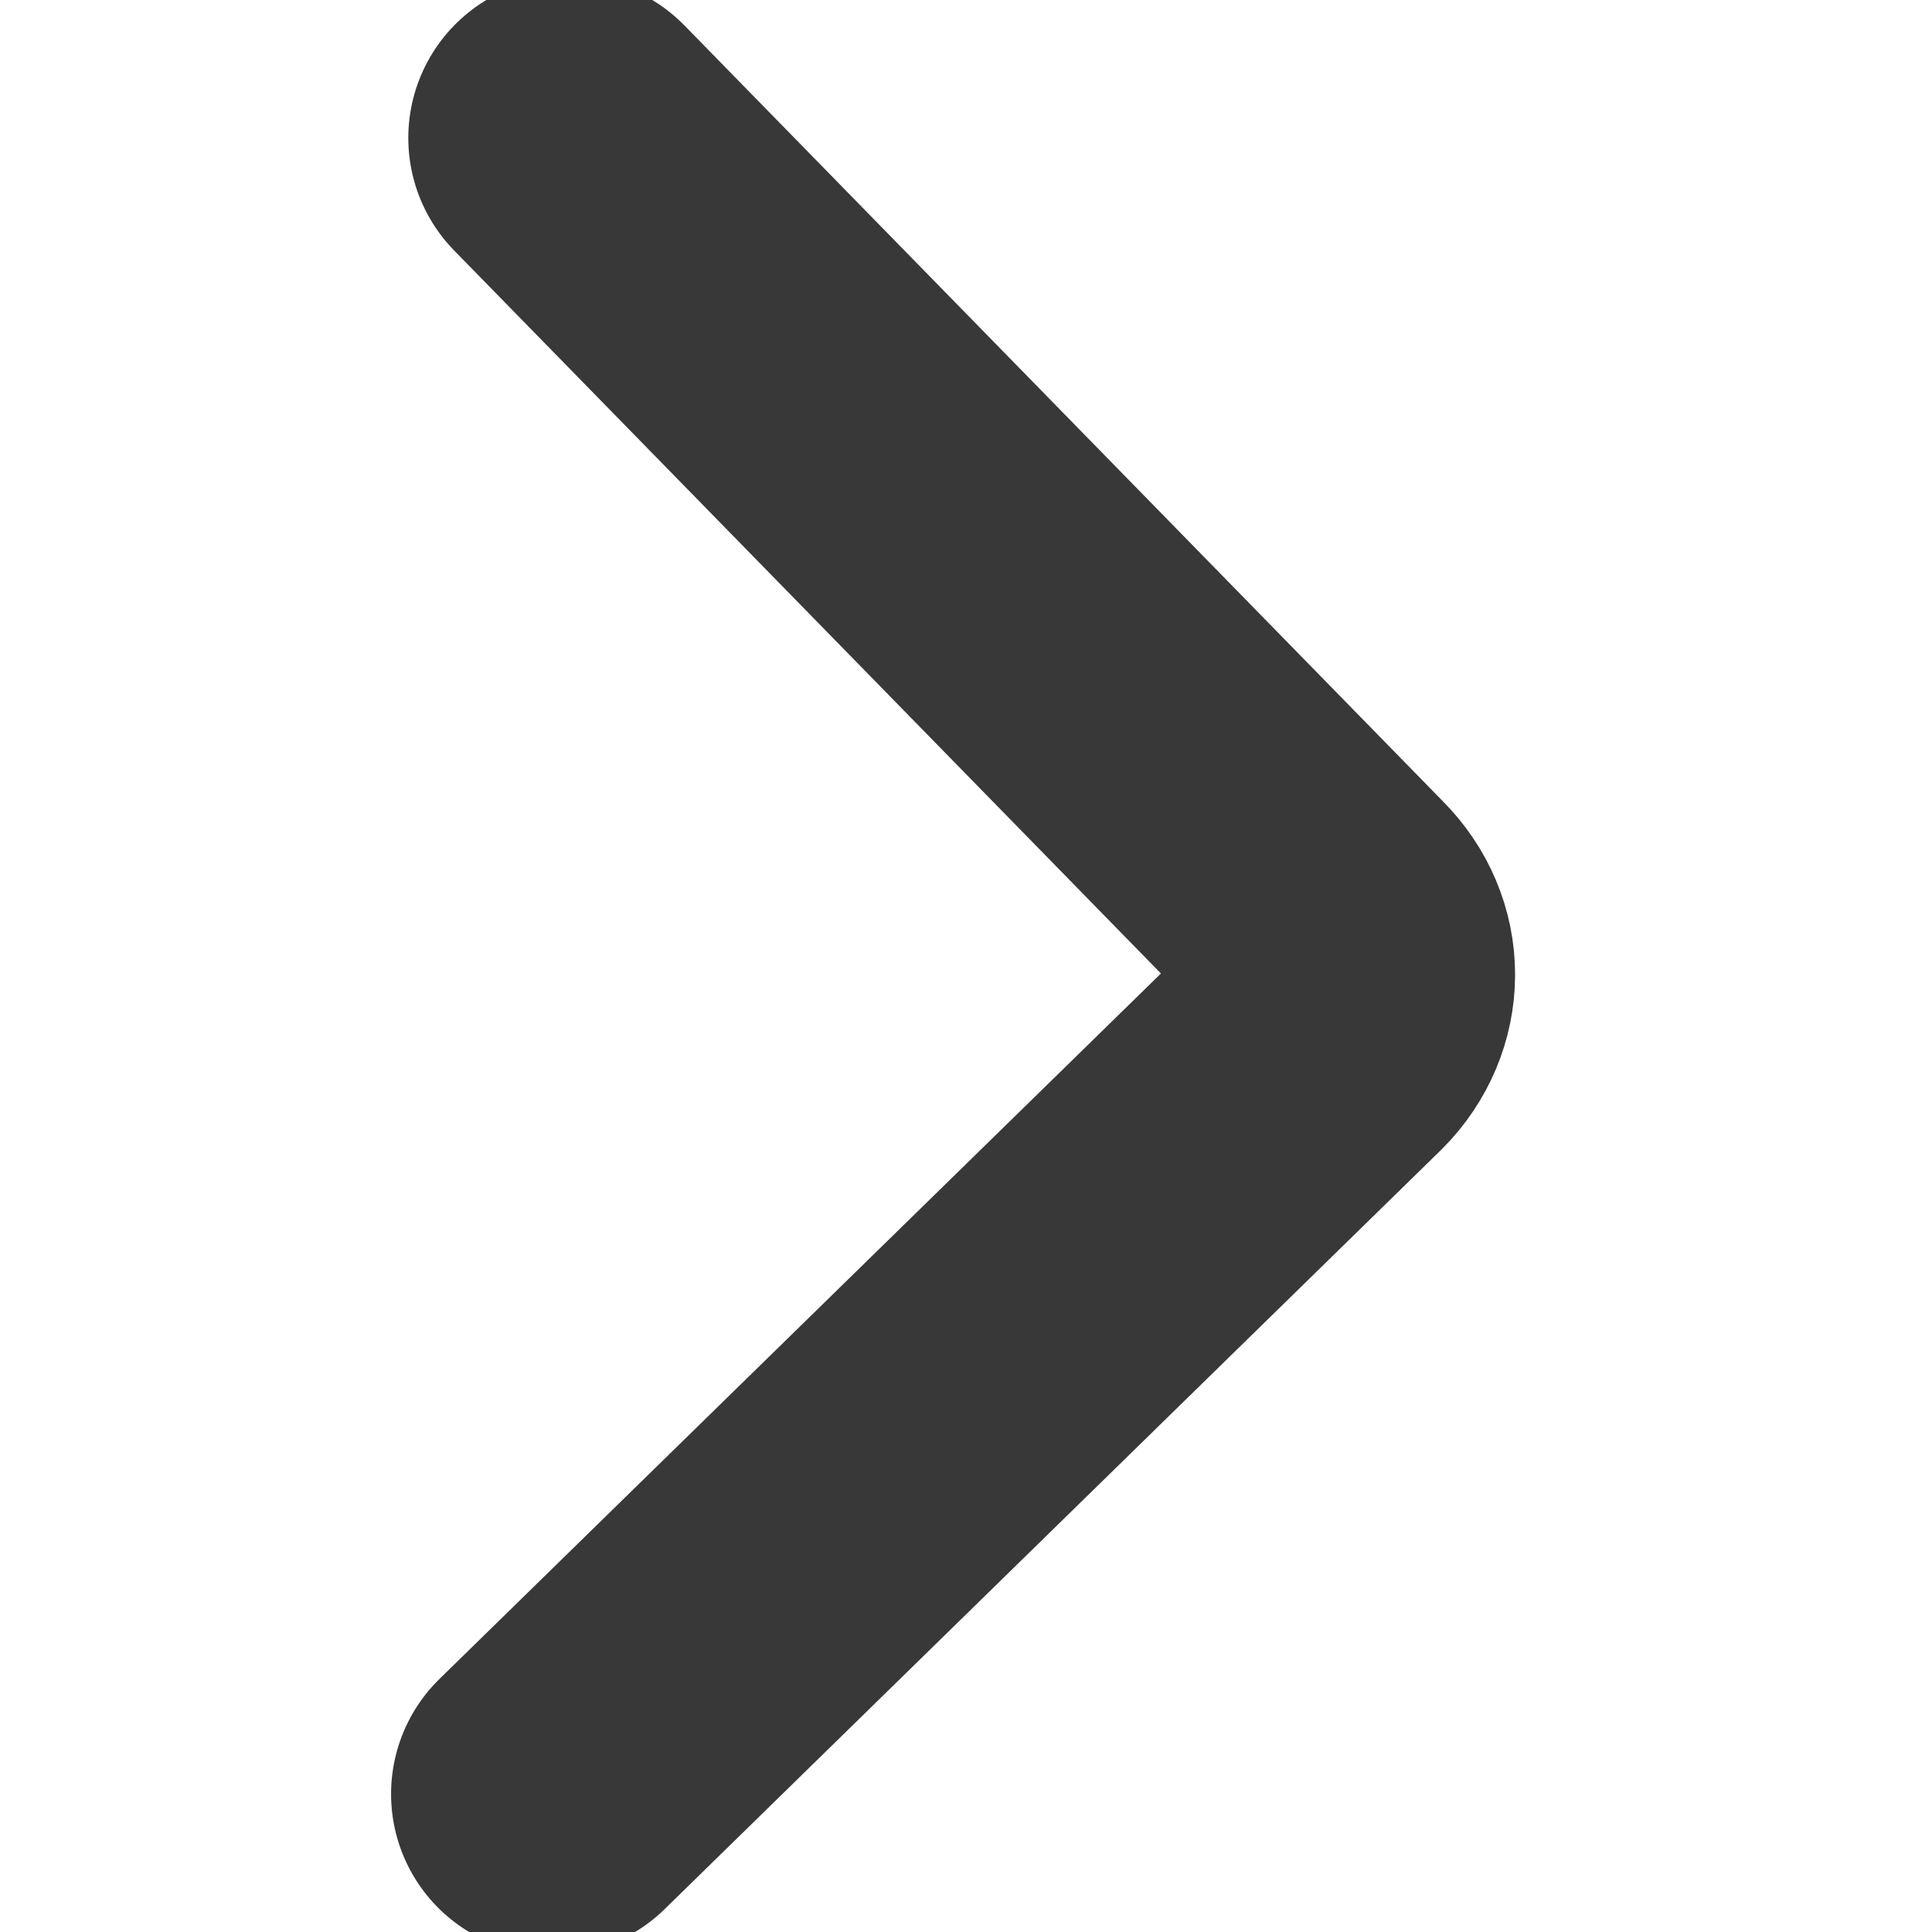 <svg width="12" height="12" viewBox="0 0 12 12" fill="none" xmlns="http://www.w3.org/2000/svg">
<g clip-path="url(#clip0_3221_1221)">
<path d="M3.429 11.143L8.25 6.429C8.464 6.214 8.464 5.893 8.25 5.679L3.536 0.857" stroke="#383838" stroke-width="2" stroke-linecap="round" stroke-linejoin="round"/>
</g>
<defs>
<clipPath id="clip0_3221_1221">
<rect width="12" height="12" fill="white" transform="matrix(4.37114e-08 1 1 -4.37114e-08 0 0)"/>
</clipPath>
</defs>
</svg>
